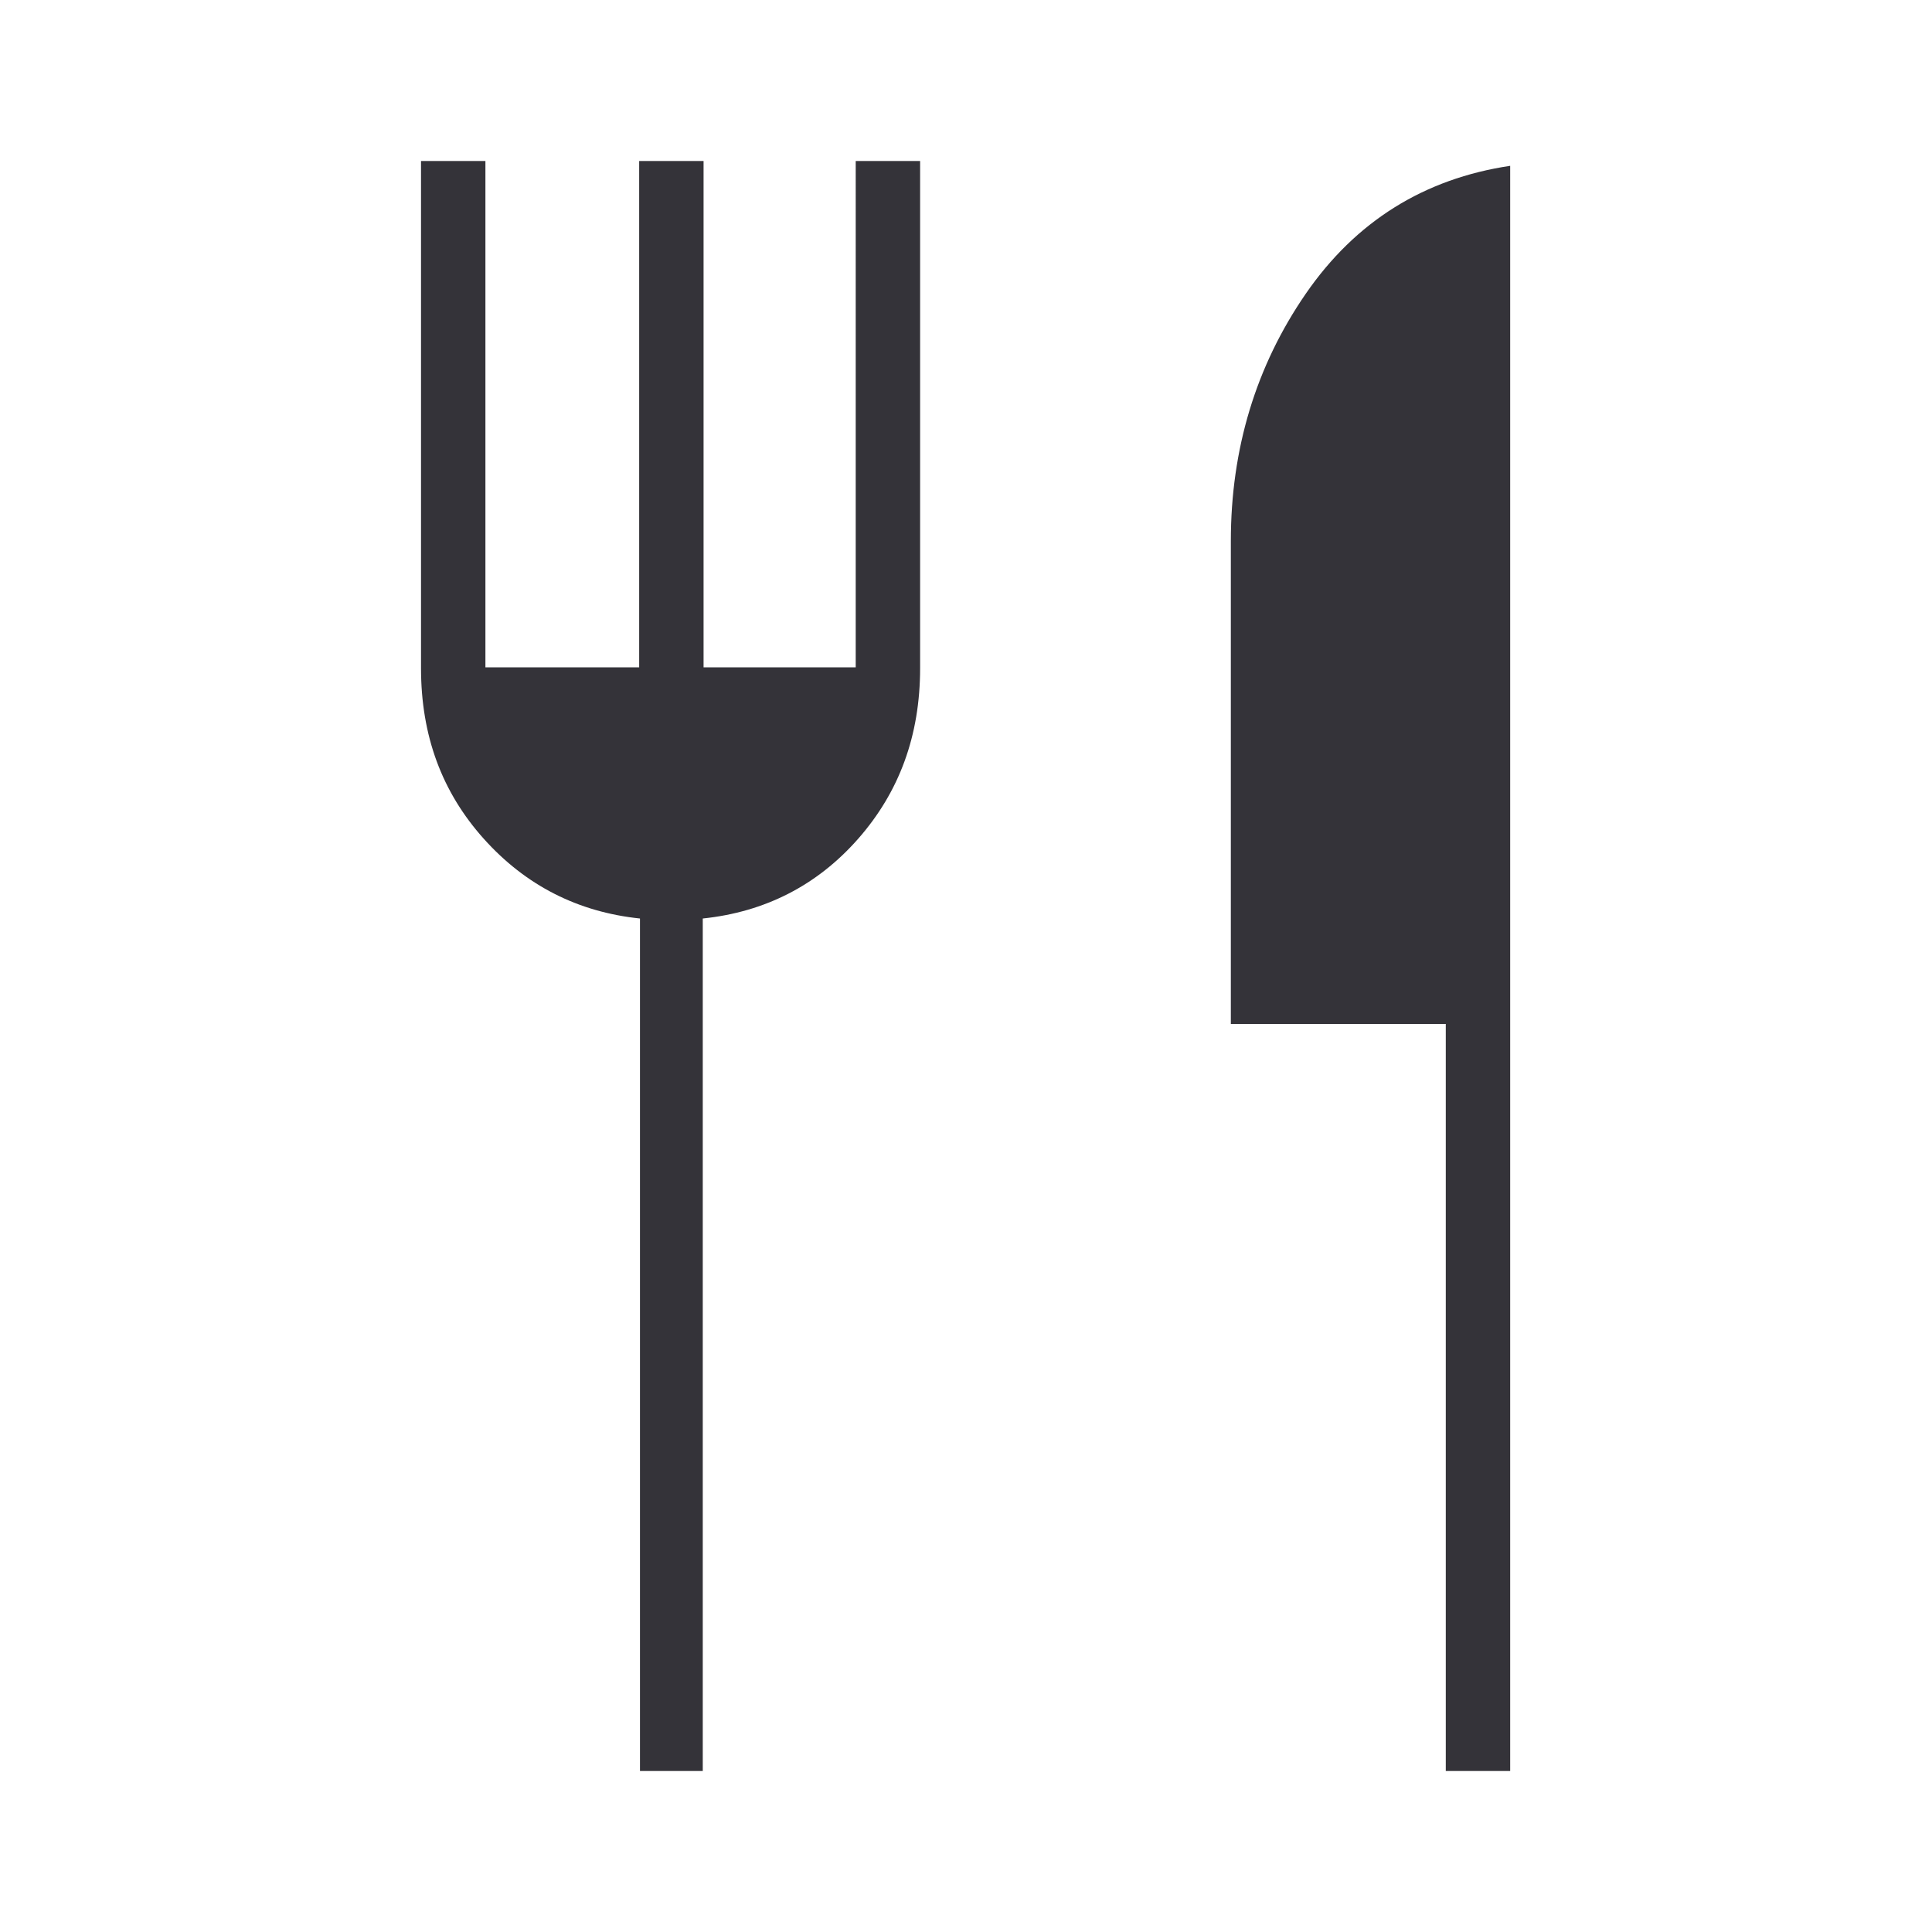 <?xml version="1.0" encoding="UTF-8"?>
<svg id="Capa_1" xmlns="http://www.w3.org/2000/svg" viewBox="0 0 24 24">
  <defs>
    <style>
      .cls-1 {
        fill: #343339;
      }
    </style>
  </defs>
  <path class="cls-1" d="M7.95,22v-10.59c-.77-.08-1.42-.41-1.94-.99-.52-.58-.78-1.28-.78-2.12V2h.8v6.29h1.91V2h.8v6.29h1.89V2h.8v6.3c0,.84-.26,1.54-.77,2.12-.51.58-1.16.91-1.93.99v10.59s-.8,0-.8,0ZM17.96,22v-9.28h-2.67v-6c0-1.14.31-2.17.93-3.07.62-.9,1.47-1.43,2.54-1.59v19.94s-.8,0-.8,0Z"/>
</svg>